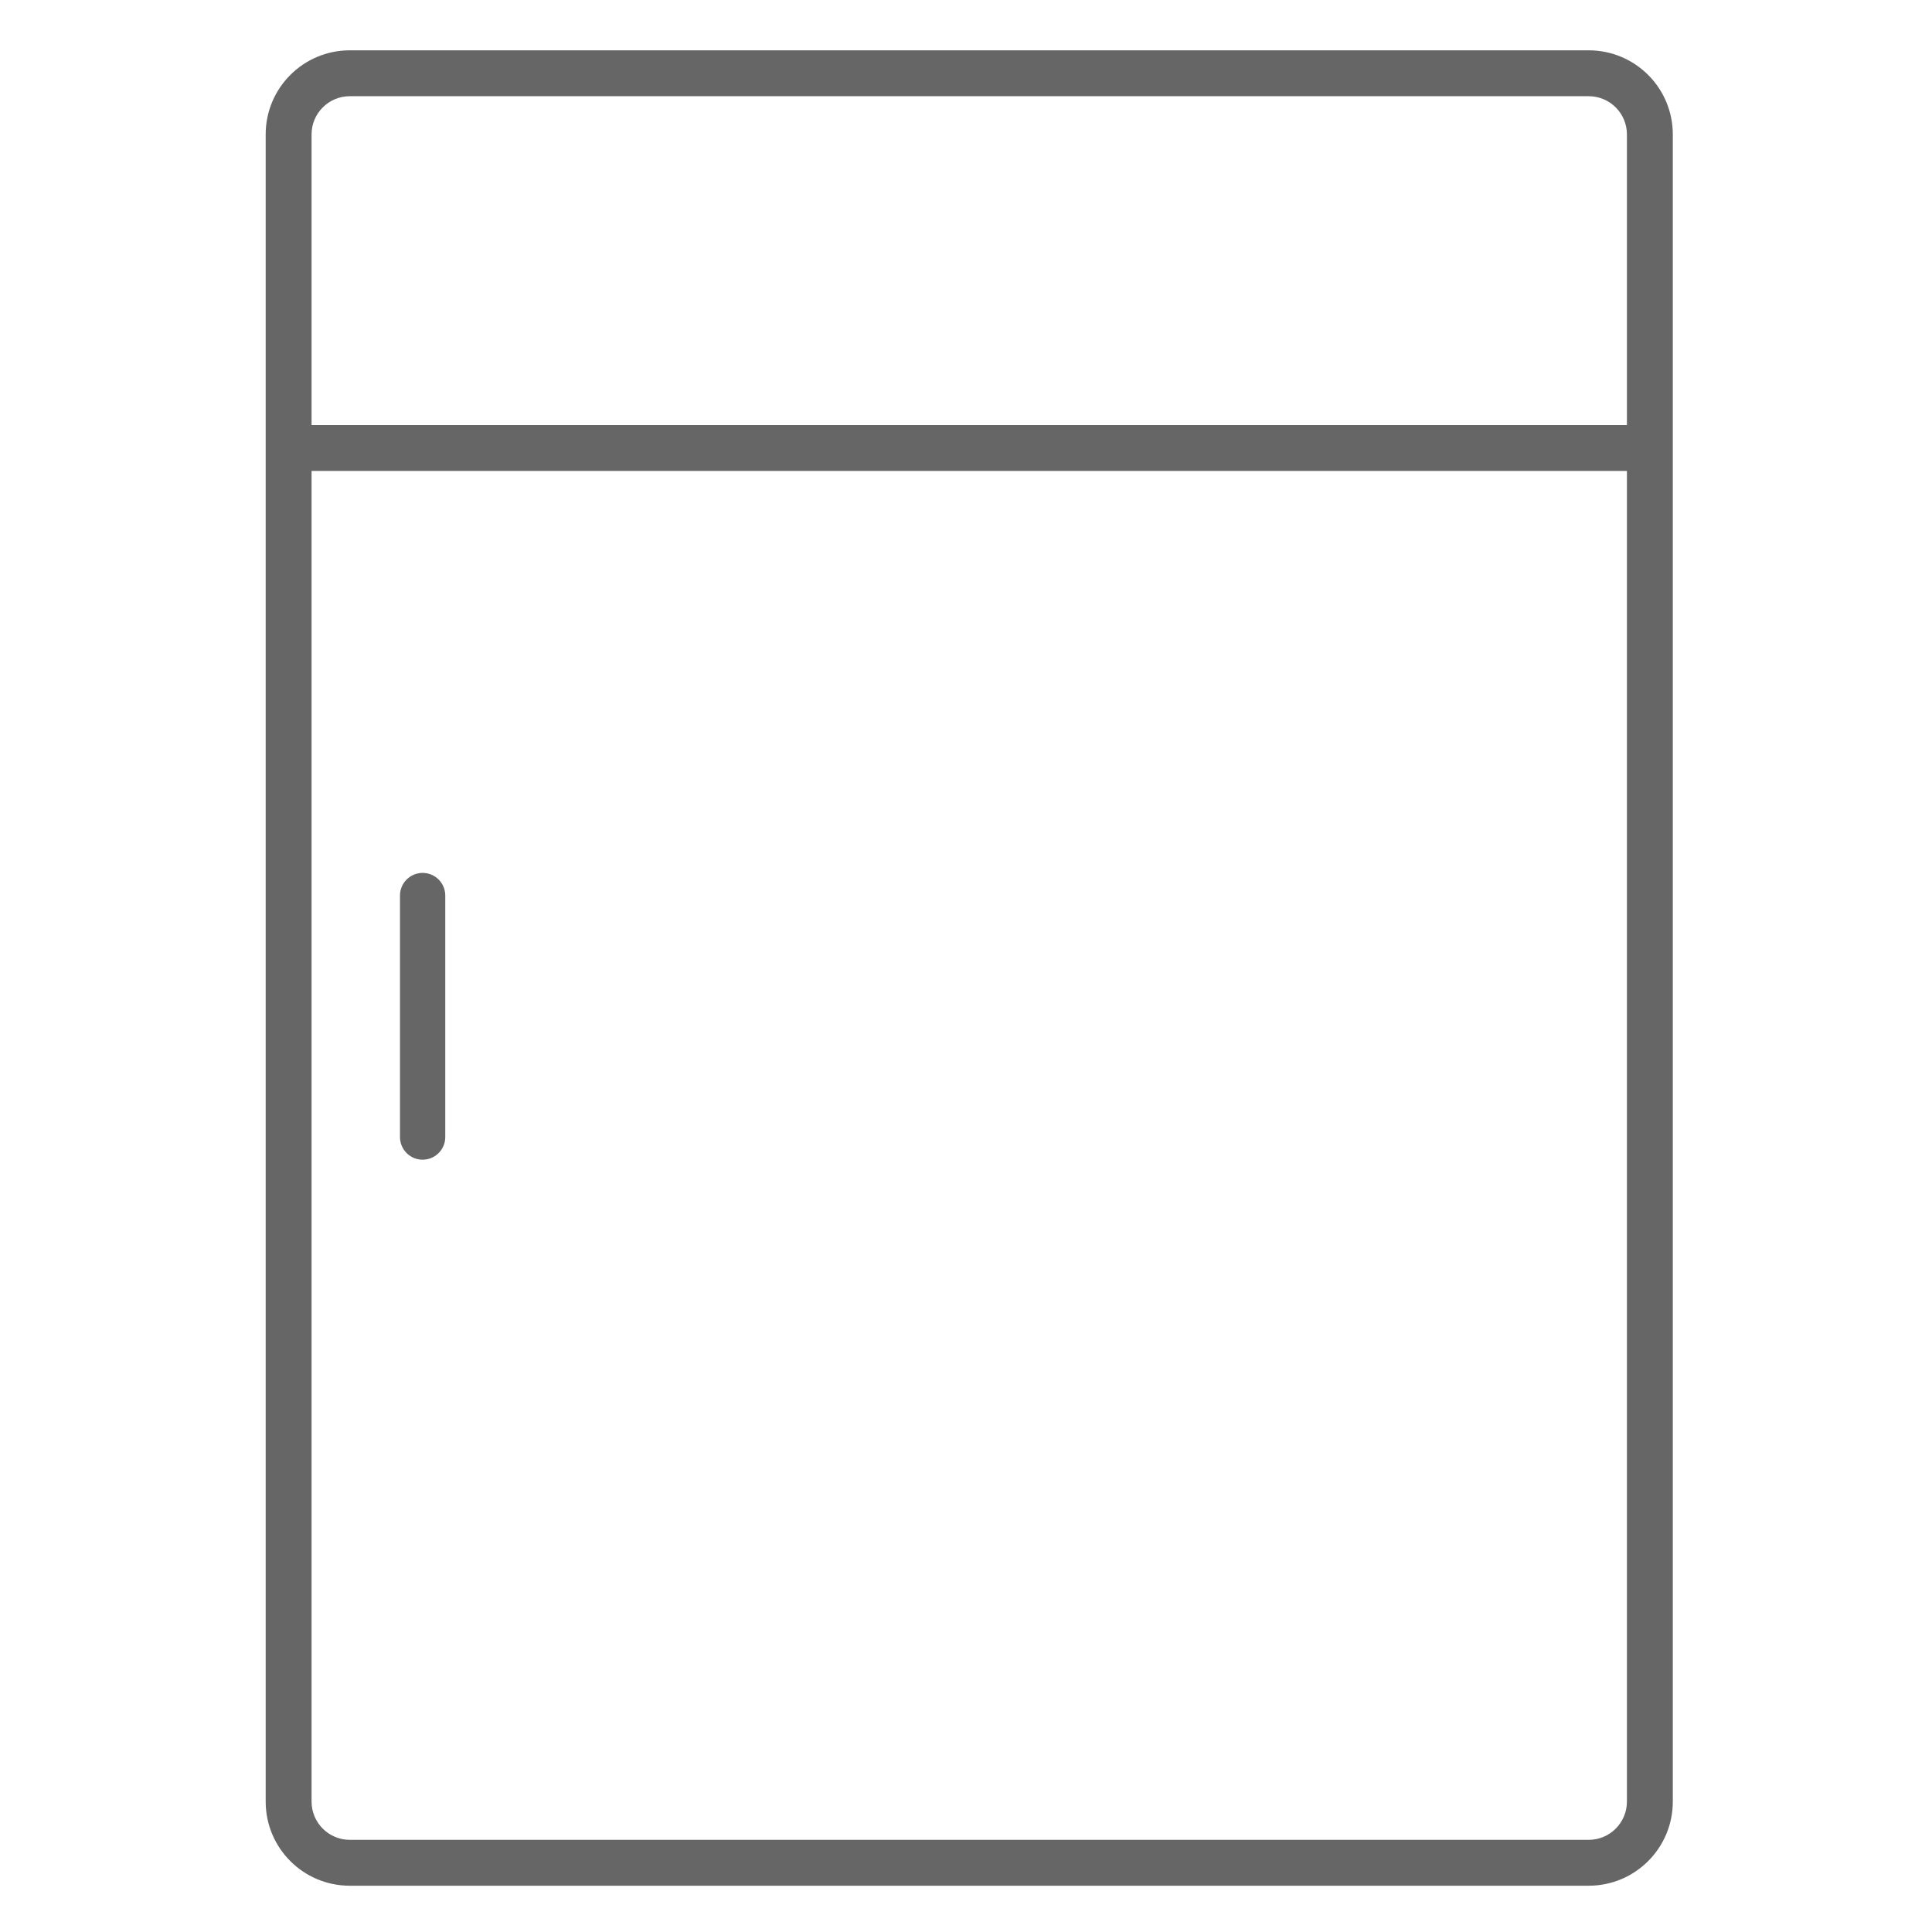 <svg width="64" height="64" viewBox="0 0 64 64" fill="none" xmlns="http://www.w3.org/2000/svg">
<path fill-rule="evenodd" clip-rule="evenodd" d="M8.801 4.453C8.801 2.914 10.048 1.667 11.587 1.667H52.627C54.166 1.667 55.414 2.914 55.414 4.453V14.82L55.414 14.84L55.414 14.86V59.68C55.414 61.219 54.166 62.467 52.627 62.467H11.587C10.048 62.467 8.801 61.219 8.801 59.68V14.84V4.453ZM53.894 4.453V14.08H10.321V4.453C10.321 3.754 10.888 3.187 11.587 3.187H52.627C53.327 3.187 53.894 3.754 53.894 4.453ZM10.321 59.68V15.6H53.894V59.68C53.894 60.379 53.327 60.947 52.627 60.947H11.587C10.888 60.947 10.321 60.379 10.321 59.68Z" fill="black" fill-opacity="0.6"/>
<path d="M14 29.666V37.666" stroke="black" stroke-opacity="0.6" stroke-width="1.5" stroke-linecap="round"/>
</svg>
